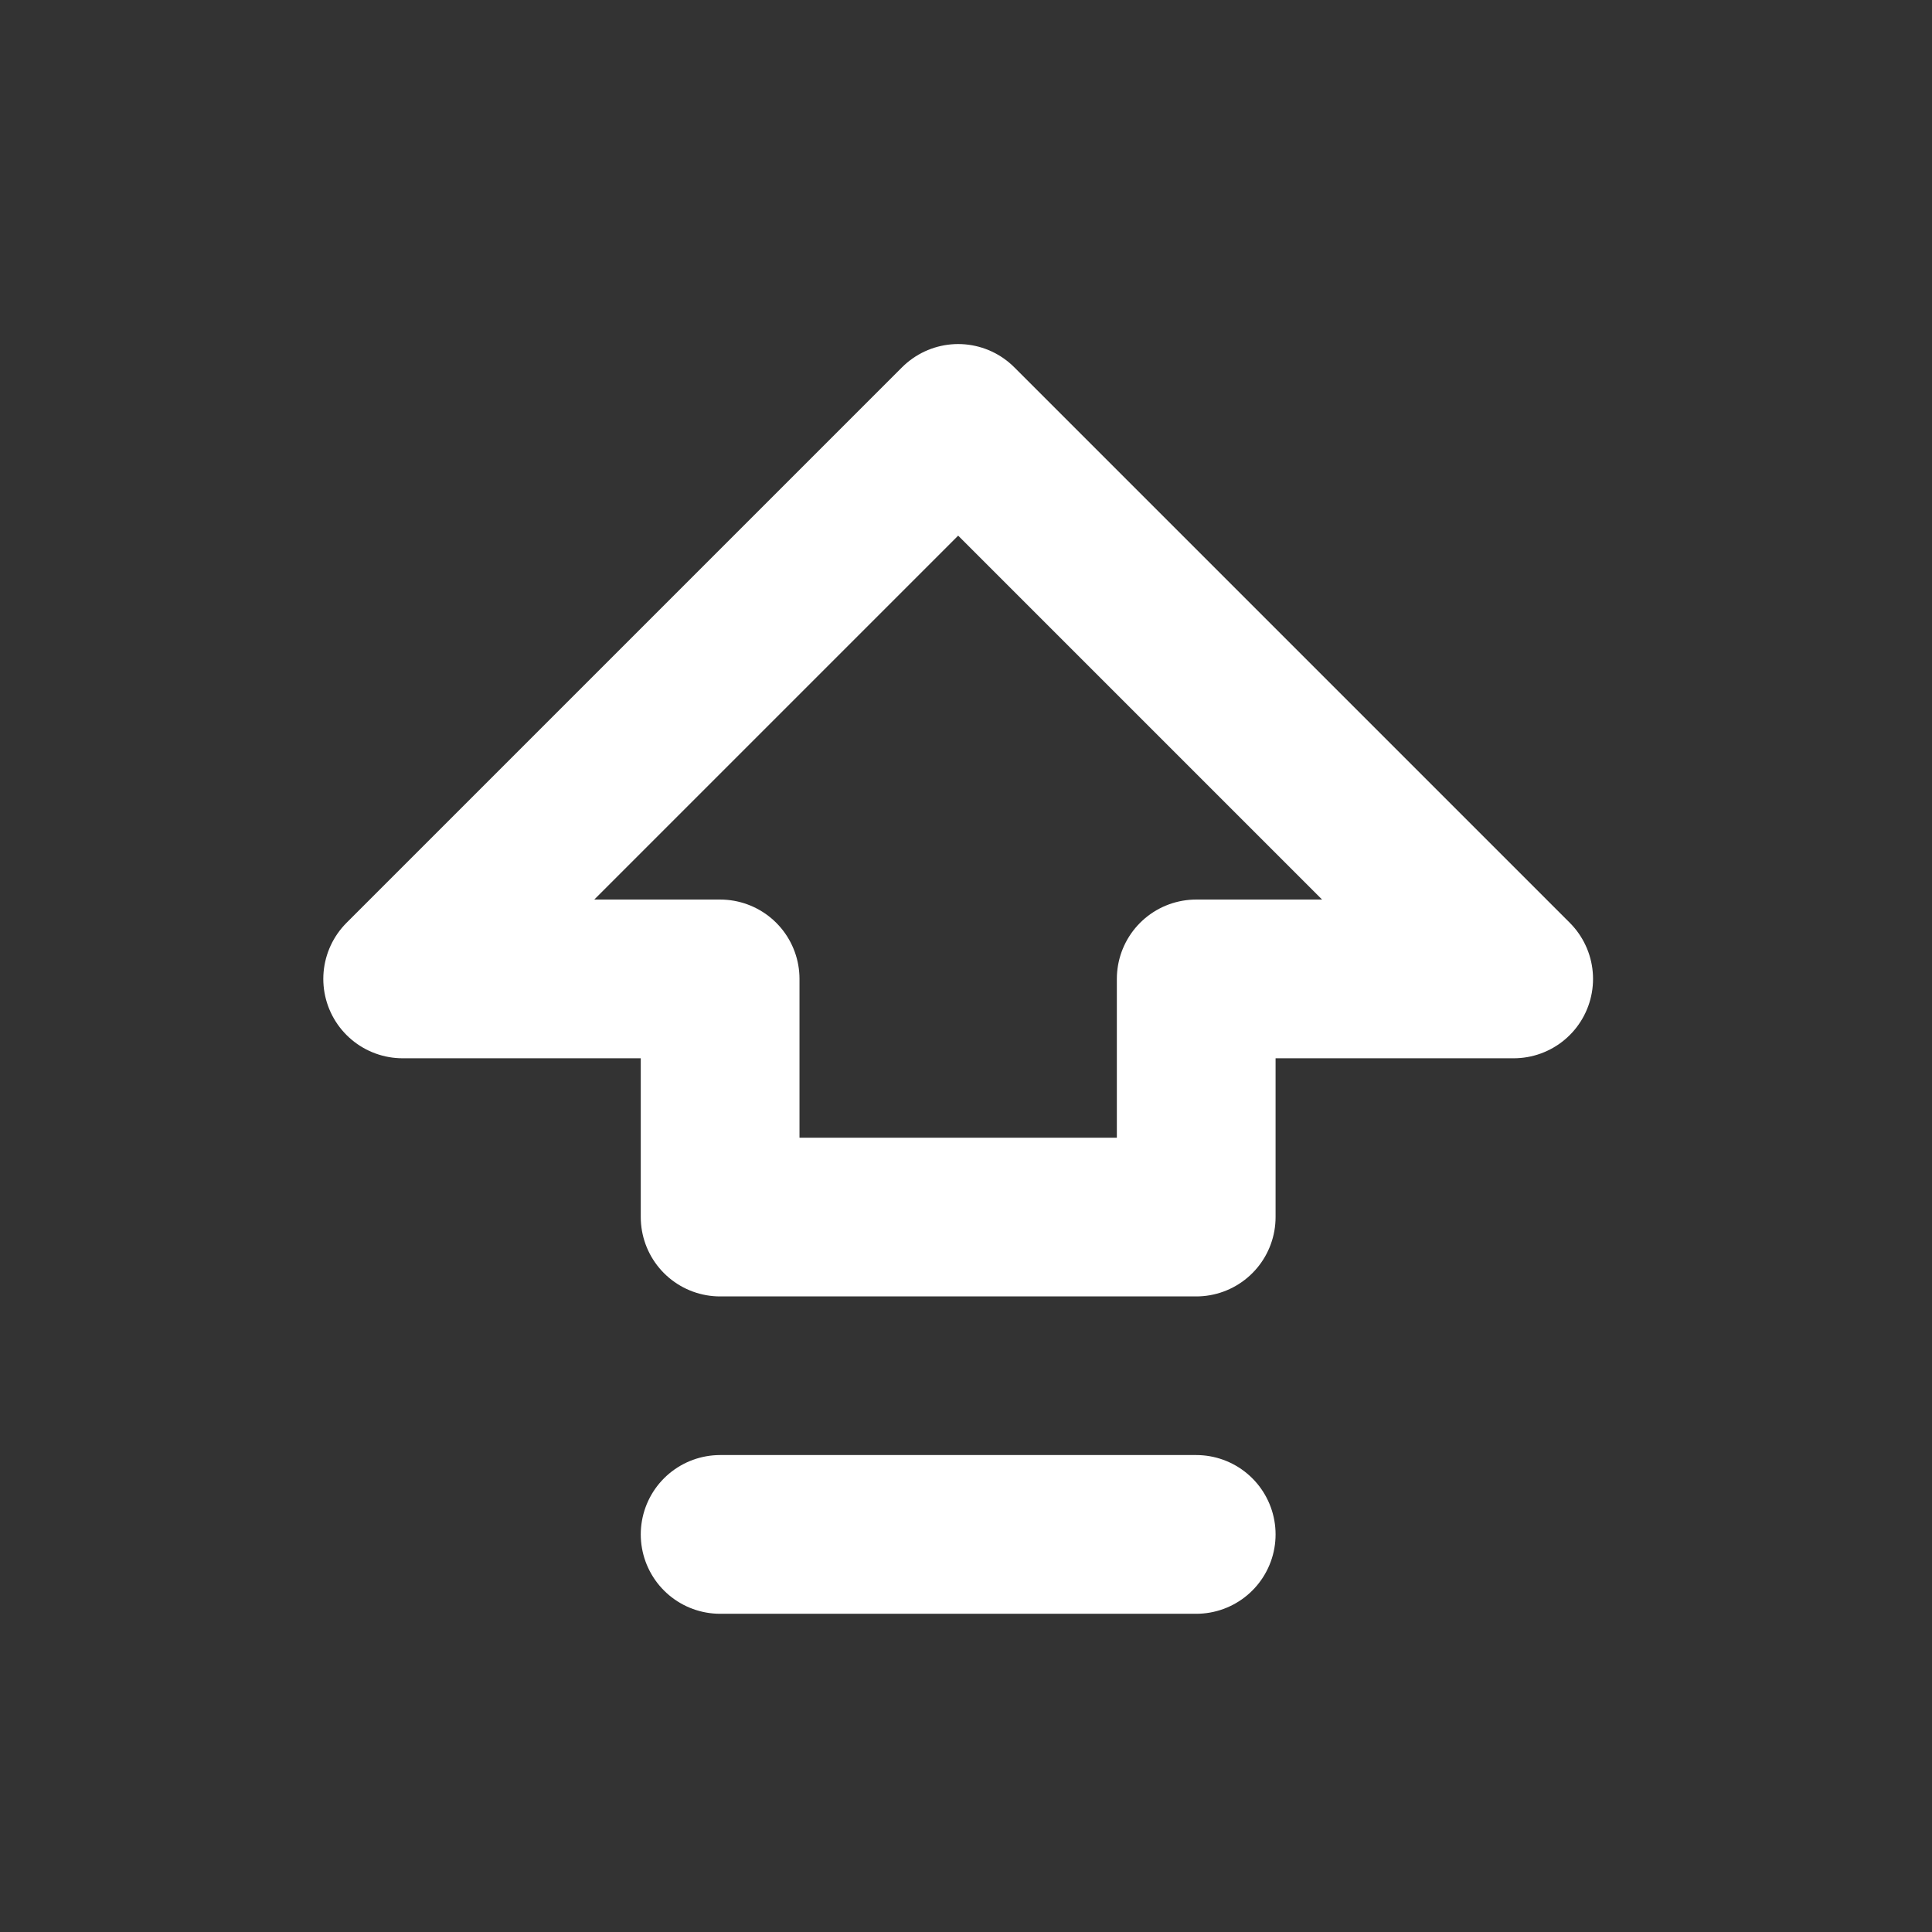 <svg width="19" height="19" viewBox="0 0 19 19" fill="none" xmlns="http://www.w3.org/2000/svg">
<rect x="0" y="0" width="19" height="19" fill="#333333" stroke="none"/>
<path d="M7.082 15.09H11.764" stroke="white" stroke-width="1.561" stroke-linecap="round" stroke-linejoin="round"/>
<path d="M7.082 11.969V9.627H3.96L9.423 4.164L14.886 9.627H11.764V11.969H7.082Z" stroke="white" stroke-width="1.561" stroke-linecap="round" stroke-linejoin="round"/>
</svg>
